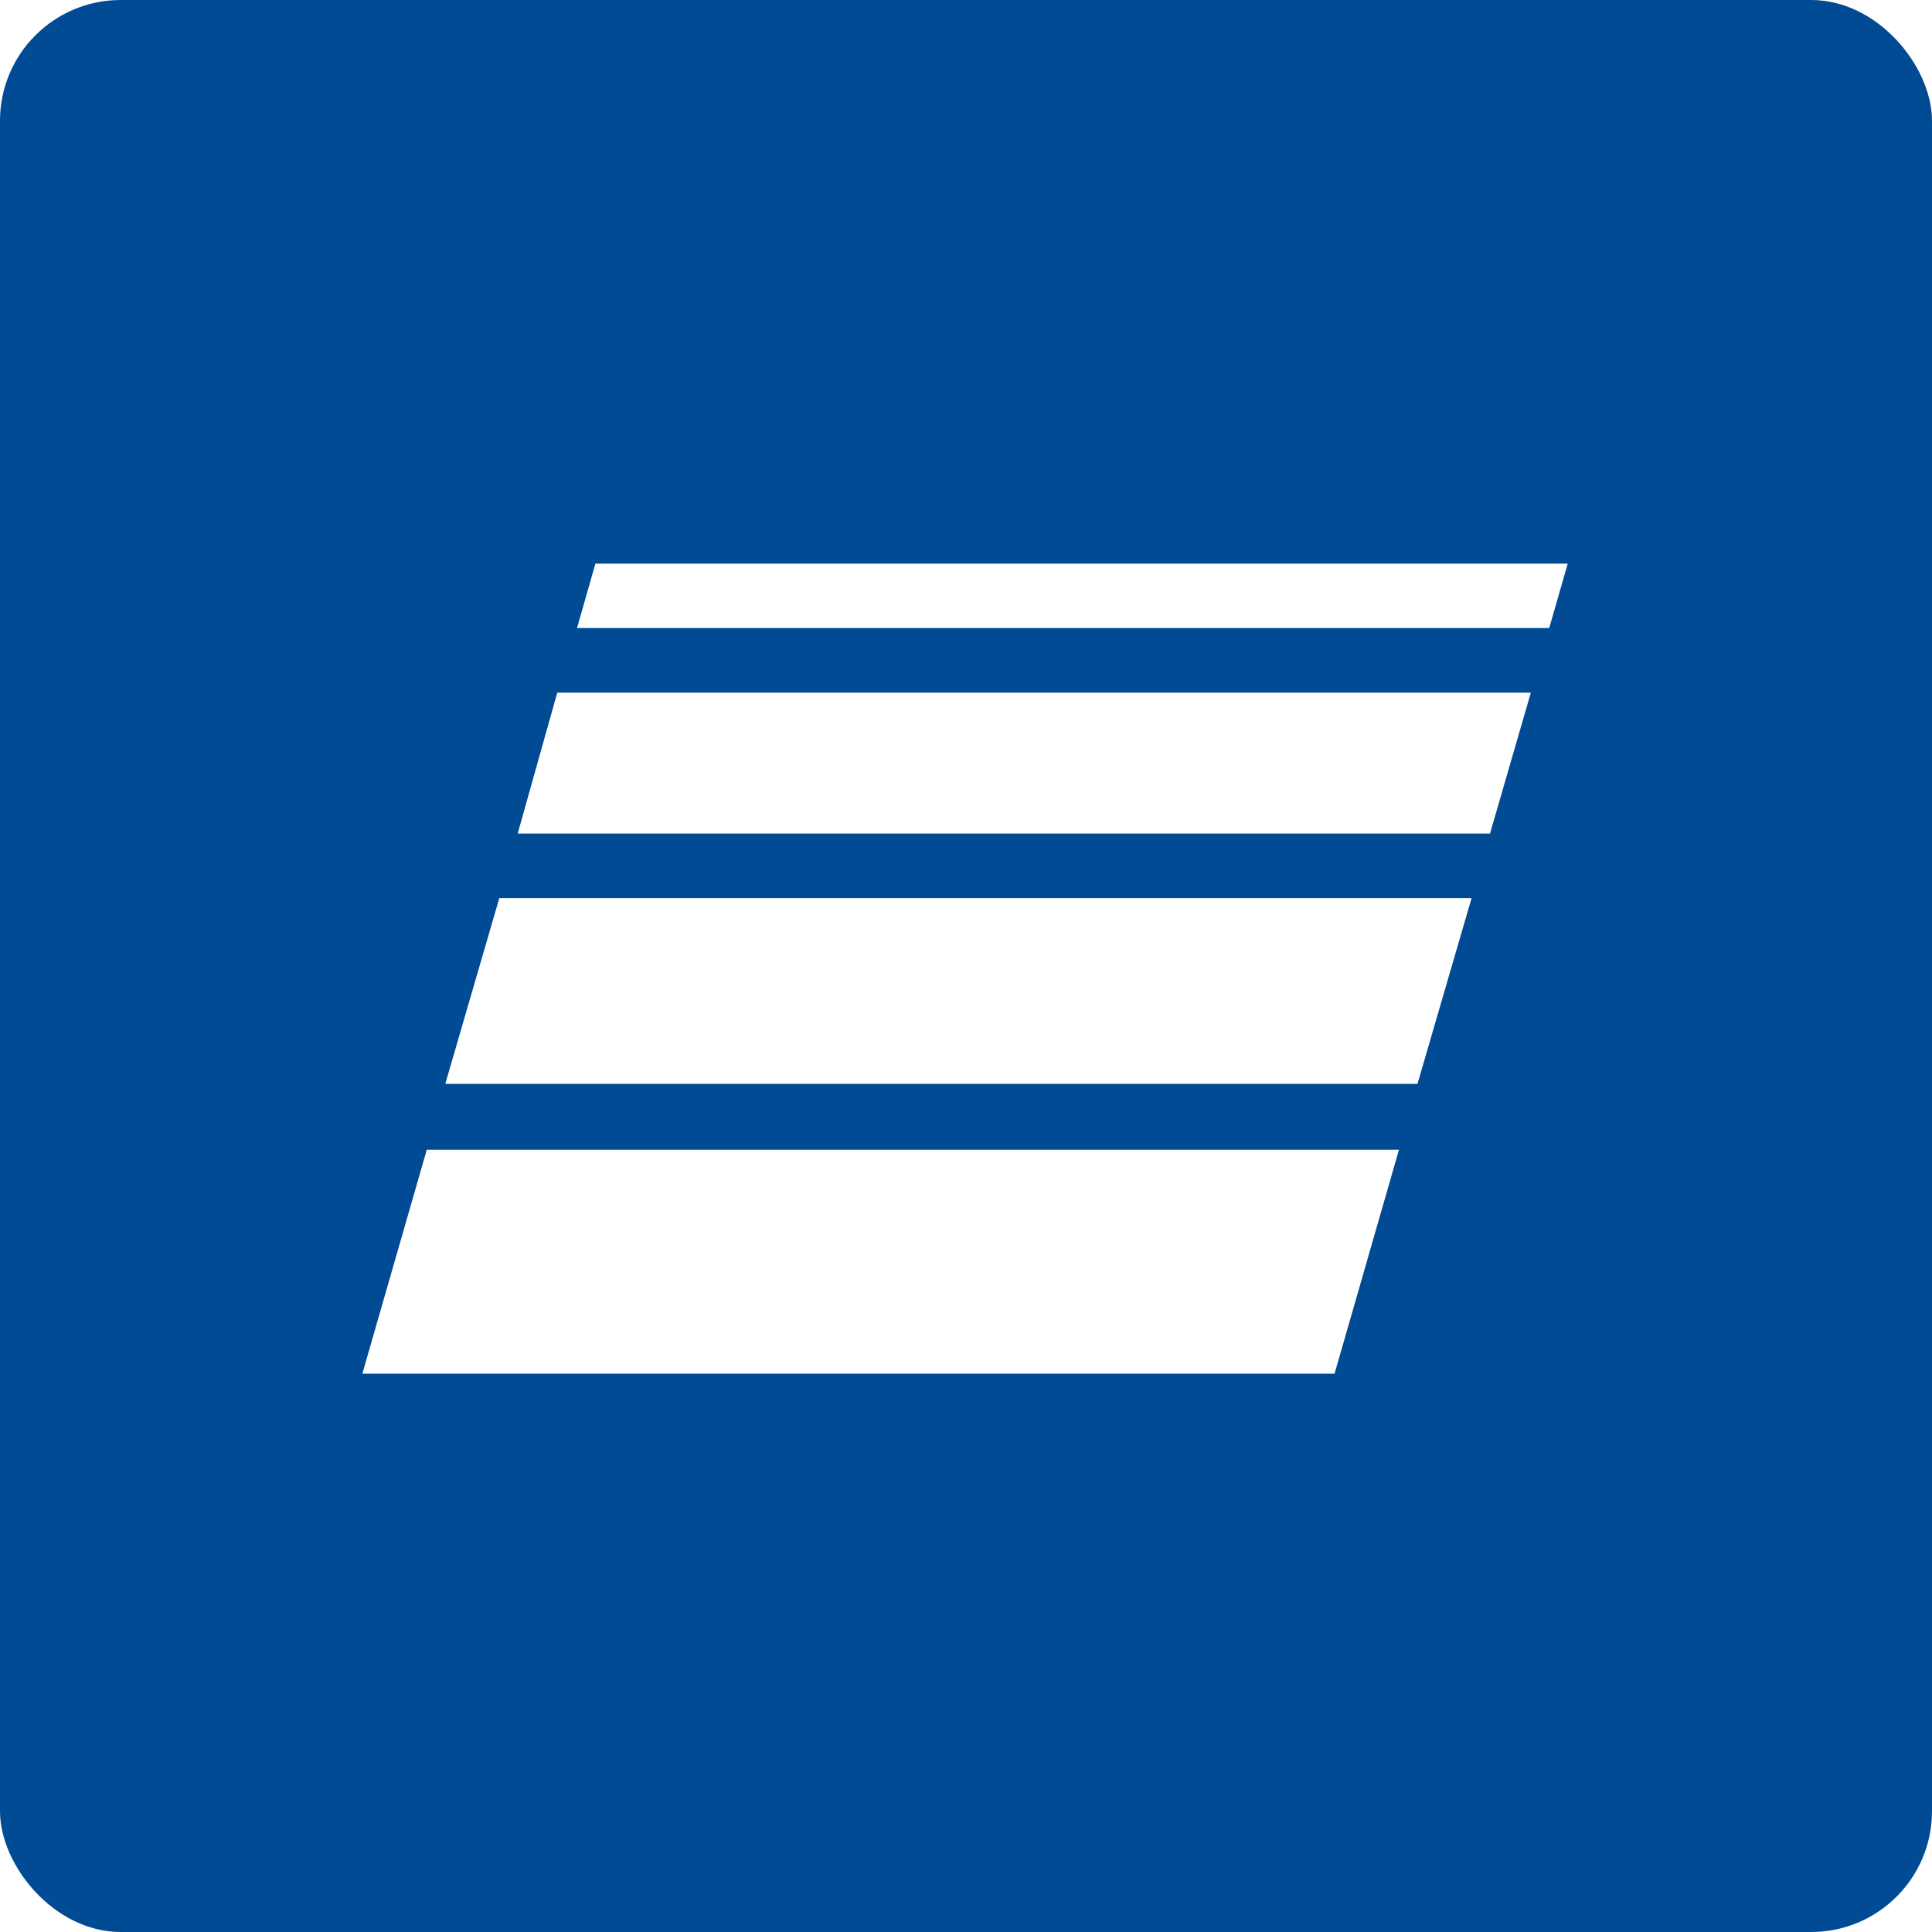 <svg xmlns="http://www.w3.org/2000/svg" baseProfile="tiny" viewBox="0 0 36 36" width="36" height="36"><rect x="0" y="0" width="36" height="36" fill="#fff"/><svg xmlns="http://www.w3.org/2000/svg" viewBox="0 0 48 48"><g transform="translate(-10.592 -9)"><rect width="48" height="48" fill="#004b93" rx="3" transform="translate(10.592 9)"/><g fill="#fff" fill-rule="evenodd"><path d="m47.199 46.648 1.6-5.563H24.645l-1.6 5.563ZM51.061 33.229l1.014-3.5H27.887l-.983 3.5ZM49.259 39.448l1.344-4.615H26.447l-1.342 4.615ZM52.532 28.123l.46-1.6H28.835l-.457 1.6Z" transform="translate(-3.45 -3.52)"/></g></g></svg></svg>